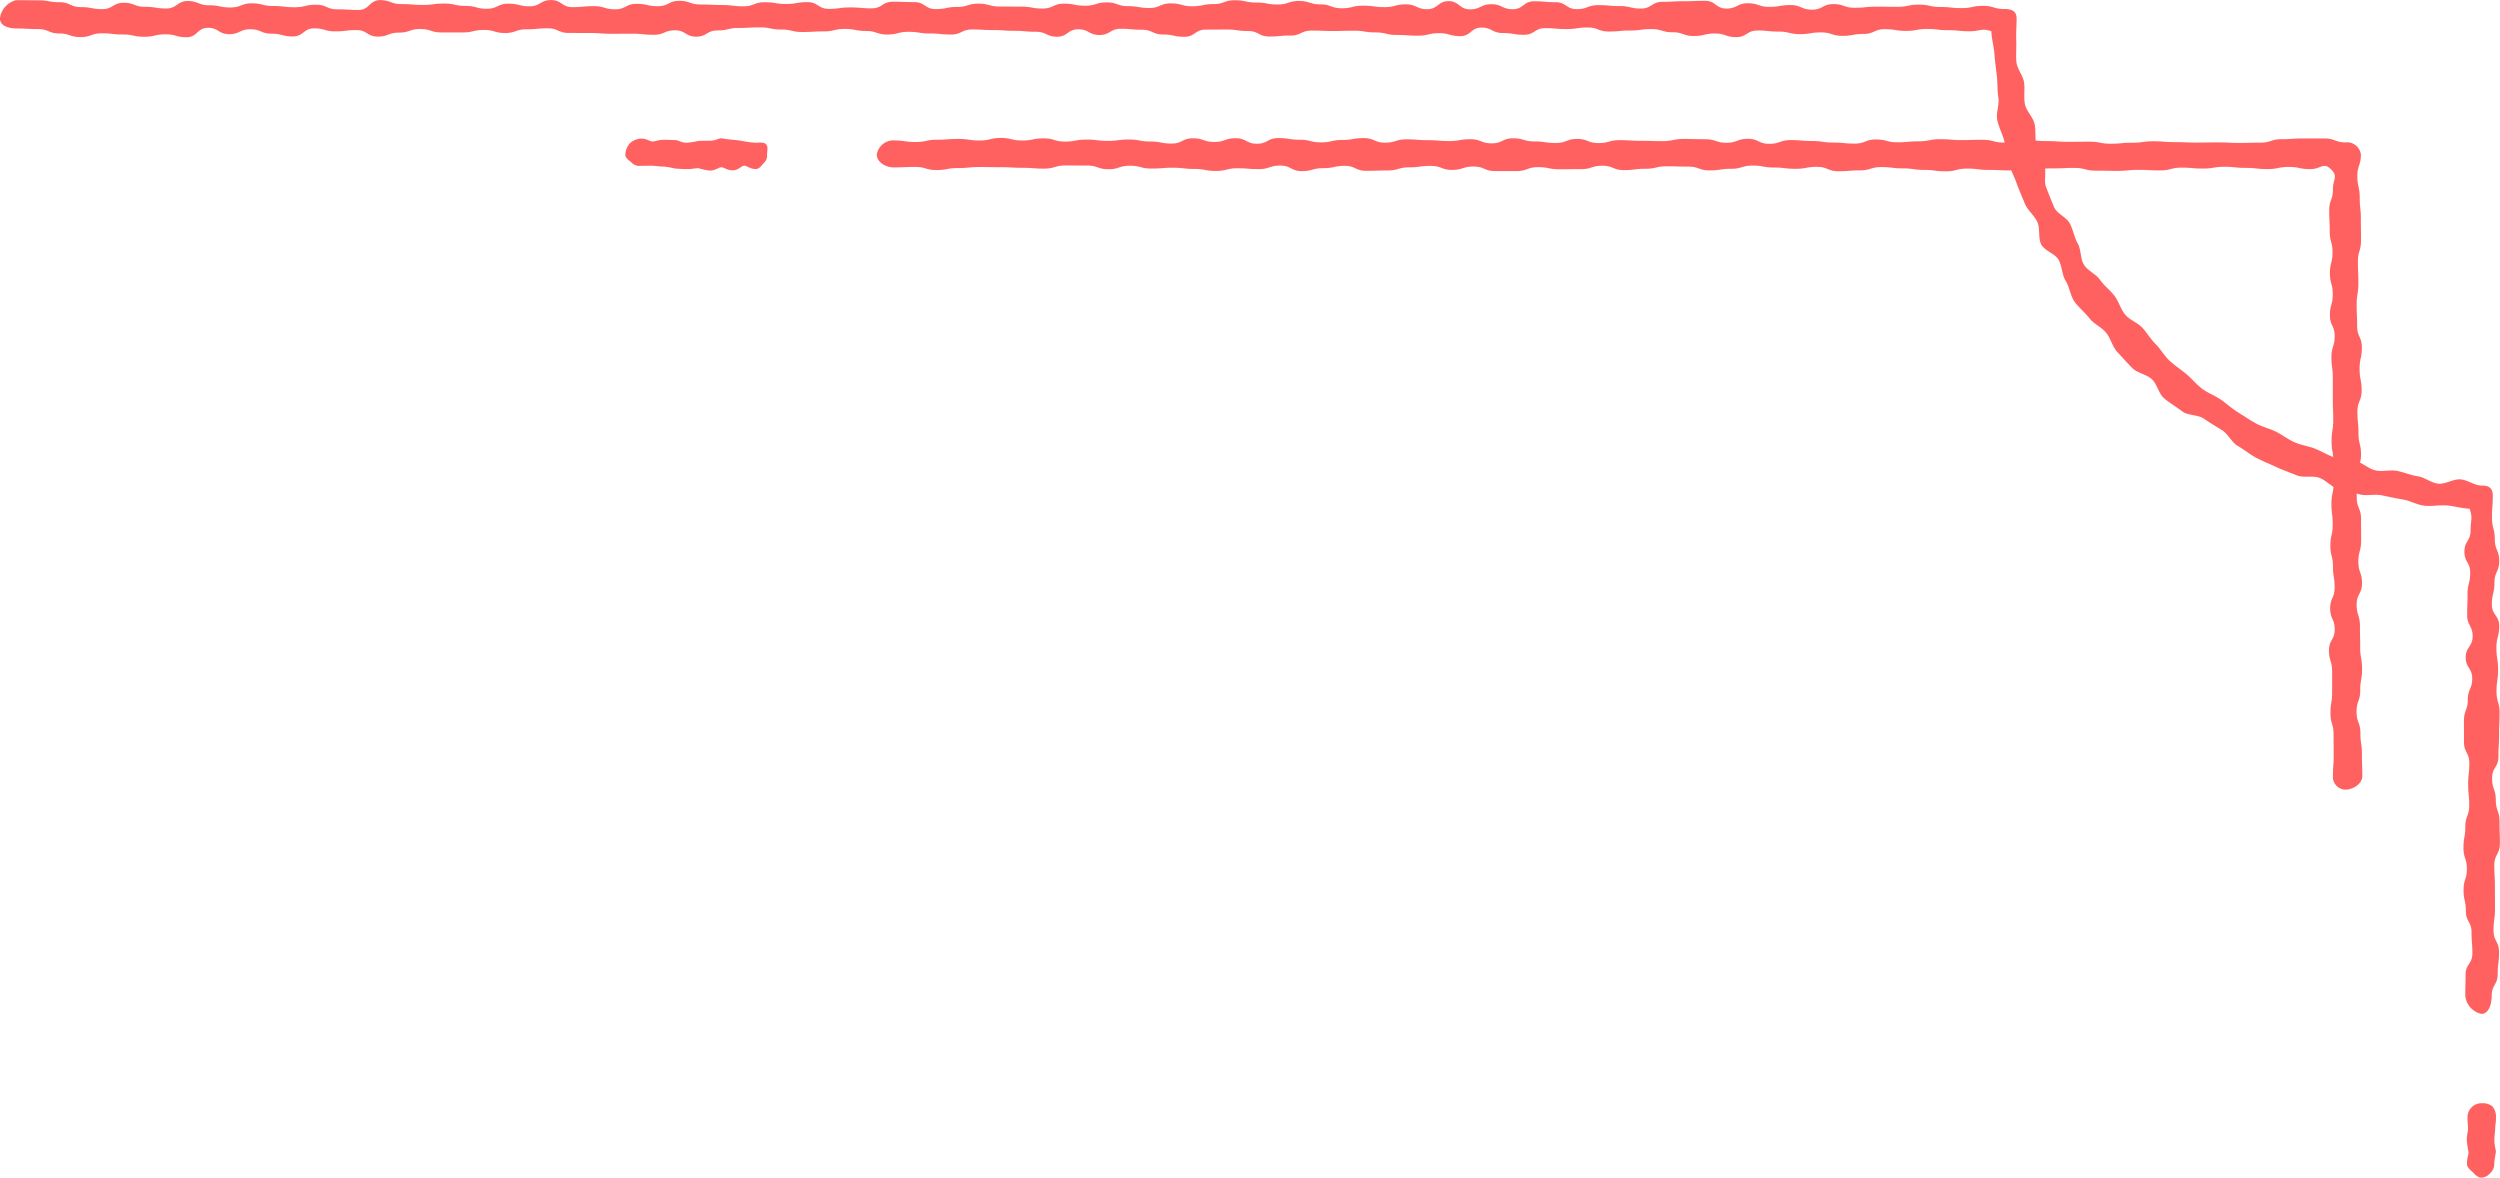 <svg id="illust06_right" xmlns="http://www.w3.org/2000/svg" width="302.322" height="142.418" viewBox="0 0 302.322 142.418">
  <path id="パス_10" data-name="パス 10" d="M2.03,1810.229c1.292,0,1.292.016,2.584.016s1.292.23,2.584.23,1.292.592,2.584.592,1.292.243,2.584.243,1.292-.768,2.585-.768,1.292.49,2.584.49,1.292.2,2.584.2,1.292-.9,2.584-.9,1.292.514,2.584.514,1.292.265,2.585.265,1.292-.5,2.584-.5,1.292.321,2.584.321,1.292.151,2.584.151,1.292-.307,2.584-.307,1.292.557,2.585.557,1.292.077,2.584.077,1.292-1.185,2.584-1.185,1.292.476,2.584.476,1.292.1,2.585.1,1.292-.164,2.585-.164,1.292.284,2.584.284,1.292.346,2.584.346,1.292-.615,2.585-.615,1.292.316,2.585.316,1.292-.753,2.584-.753,1.292.855,2.585.855,1.292-.121,2.585-.121,1.292.383,2.584.383,1.292-.661,2.585-.661,1.292.283,2.585.283,1.292-.644,2.584-.644,1.292.439,2.584.439,1.292.065,2.584.065,1.292.155,2.584.155,1.292-.492,2.584-.492,1.292.209,2.585.209,1.292-.222,2.584-.222,1.292.815,2.584.815,1.292-.174,2.584-.174,1.292.111,2.584.111,1.292-.8,2.585-.8,1.292.047,2.585.047,1.292.845,2.584.845,1.292-.261,2.584-.261,1.292-.395,2.584-.395,1.292.346,2.585.346,1.292.008,2.584.008,1.292.235,2.584.235,1.292-.59,2.584-.59,1.292.25,2.585.25,1.292-.405,2.584-.405,1.292.456,2.584.456,1.292.221,2.585.221,1.292-.557,2.585-.557,1.292.349,2.584.349,1.292-.264,2.585-.264,1.292-.465,2.585-.465,1.292.278,2.584.278,1.293.237,2.585.237,1.292-.424,2.585-.424,1.292.41,2.585.41,1.293.469,2.585.469,1.292-.312,2.585-.312,1.293.174,2.585.174,1.292-.335,2.585-.335,1.293.588,2.585.588,1.292-.978,2.585-.978,1.292.994,2.585.994,1.293-.621,2.585-.621,1.292.607,2.585.607,1.293-.962,2.585-.962,1.293.112,2.585.112,1.293.842,2.585.842,1.293-.487,2.585-.487,1.293.114,2.585.114,1.292.3,2.584.3,1.293-.815,2.585-.815,1.292-.071,2.584-.071,1.293-.048,2.585-.048,1.293.936,2.585.936,1.293-.642,2.585-.642,1.293.437,2.585.437,1.293-.219,2.585-.219,1.293.558,2.586.558,1.293-.673,2.585-.673,1.293.444,2.586.444,1.293-.136,2.586-.136,1.293.021,2.585.021,1.293-.266,2.586-.266,1.293.285,2.587.285,1.293.136,2.586.136,1.294-.271,2.587-.271,1.294.382,2.588.382c.92,0,1.47.257,1.47,1.177,0,.867-.083,1.743-.044,2.6s-.061,1.755.017,2.611.811,1.653.929,2.5-.058,1.76.1,2.6.969,1.553,1.165,2.391.009,1.768.245,2.6.673,1.591.947,2.407-.1,1.876.213,2.679.627,1.632.976,2.419,1.511,1.2,1.9,1.968.526,1.661.947,2.413.3,1.837.756,2.569,1.459,1.12,1.947,1.83,1.218,1.235,1.739,1.923.74,1.6,1.292,2.268,1.507.96,2.088,1.6,1.012,1.393,1.622,2,1.033,1.406,1.67,1.987,1.36,1.06,2.023,1.612,1.212,1.246,1.9,1.766,1.535.816,2.246,1.305,1.346,1.083,2.08,1.539,1.448.938,2.2,1.359,1.627.6,2.4.986,1.459.932,2.249,1.282,1.668.459,2.474.773,1.538.792,2.357,1.068,1.738.174,2.57.411,1.526.946,2.368,1.144,1.771-.09,2.622.068,1.646.527,2.5.646,1.645.823,2.507.9,1.769-.565,2.634-.526,1.708.752,2.576.752c.92,0,1.37.309,1.37,1.229,0,1.314-.1,1.314-.1,2.628s.339,1.314.339,2.629.537,1.314.537,2.629-.576,1.314-.576,2.628-.315,1.314-.315,2.628.888,1.314.888,2.628-.338,1.314-.338,2.629.205,1.314.205,2.628-.191,1.314-.191,2.628.372,1.314.372,2.629-.059,1.314-.059,2.628-.081,1.314-.081,2.628-.769,1.314-.769,2.629.449,1.315.449,2.629.454,1.314.454,2.629.041,1.314.041,2.629-.675,1.315-.675,2.629.073,1.314.073,2.628.01,1.315.01,2.629-.175,1.315-.175,2.63.667,1.315.667,2.629-.164,1.315-.164,2.631-.723,1.315-.723,2.631c0,.92-.32,2.2-1.239,2.2a2.484,2.484,0,0,1-1.969-2.2c0-1.278.035-1.278.035-2.557s.823-1.279.823-2.557-.1-1.279-.1-2.557-.686-1.278-.686-2.557-.28-1.279-.28-2.557.4-1.278.4-2.556-.411-1.279-.411-2.557.227-1.278.227-2.556.469-1.278.469-2.557-.128-1.279-.128-2.558.139-1.278.139-2.557-.644-1.279-.644-2.557-.006-1.279-.006-2.557.463-1.279.463-2.558.539-1.279.539-2.557-.789-1.279-.789-2.558.838-1.279.838-2.558-.659-1.278-.659-2.557.042-1.279.042-2.557.324-1.279.324-2.558-.7-1.279-.7-2.558.744-1.279.744-2.559.3-1.425-.115-2.635c-.884-.024-1.961-.342-2.838-.4s-1.777.136-2.65.035-1.687-.6-2.555-.743-1.712-.332-2.574-.51-1.822.1-2.676-.117-1.729-.373-2.572-.629-1.491-1.084-2.322-1.377-1.893.041-2.71-.29-1.659-.629-2.461-1-1.63-.706-2.415-1.11-1.474-1-2.24-1.436-1.176-1.444-1.922-1.916-1.492-.9-2.216-1.4-1.921-.352-2.622-.889-1.485-.992-2.163-1.56-.839-1.72-1.491-2.318-1.742-.729-2.368-1.355-1.222-1.3-1.816-1.945-.791-1.66-1.356-2.334-1.5-1.065-2.033-1.763-1.283-1.273-1.787-1.994-.586-1.747-1.056-2.491-.426-1.792-.863-2.556-1.7-1.082-2.1-1.866-.1-1.915-.469-2.716-1.185-1.407-1.515-2.224-.7-1.631-.994-2.463-.732-1.632-.988-2.476-.278-1.767-.5-2.622-.67-1.669-.849-2.534.275-1.849.134-2.721-.086-1.755-.187-2.633-.225-1.734-.288-2.615-.348-1.885-.372-2.769c-1.215-.415-1.334,0-2.617,0s-1.283-.126-2.567-.126-1.283-.152-2.567-.152-1.283.234-2.567.234-1.284-.207-2.567-.207-1.283.575-2.567.575-1.283.232-2.567.232-1.283-.415-2.567-.415-1.283.206-2.567.206-1.284-.307-2.567-.307-1.283-.13-2.567-.13-1.283.8-2.567.8-1.283-.438-2.567-.438-1.283.3-2.567.3-1.284-.452-2.567-.452-1.283-.381-2.567-.381-1.283.171-2.567.171-1.283.123-2.567.123-1.284-.487-2.567-.487-1.283.188-2.567.188-1.283-.108-2.567-.108-1.283.8-2.567.8-1.284-.211-2.567-.211-1.284-.658-2.567-.658-1.283,1.033-2.567,1.033-1.283-.356-2.567-.356-1.284.3-2.567.3-1.283-.086-2.567-.086-1.283-.306-2.567-.306-1.284-.208-2.567-.208-1.283.036-2.567.036-1.283-.053-2.566-.053-1.283.6-2.566.6-1.283.119-2.566.119-1.283-.663-2.566-.663-1.283-.18-2.567-.18-1.283.012-2.567.012-1.283.865-2.566.865-1.283-.276-2.566-.276-1.283-.575-2.566-.575-1.283-.118-2.567-.118-1.283.751-2.567.751-1.283-.69-2.566-.69-1.283.9-2.566.9-1.283-.6-2.566-.6-1.284-.114-2.567-.114-1.283-.091-2.567-.091-1.283-.071-2.566-.071-1.283.611-2.567.611-1.284-.129-2.567-.129-1.283-.2-2.567-.2-1.283.328-2.567.328-1.284-.43-2.567-.43-1.283-.245-2.567-.245-1.283.3-2.567.3-1.284.07-2.567.07-1.284-.3-2.567-.3-1.283-.259-2.567-.259-1.284.071-2.567.071-1.284.3-2.567.3-1.284.753-2.567.753-1.284-.769-2.567-.769-1.284.541-2.567.541-1.284-.128-2.568-.128-1.284.007-2.567.007-1.284-.093-2.568-.093-1.284-.007-2.567-.007-1.284-.563-2.567-.563-1.284.122-2.568.122-1.284.447-2.567.447-1.284-.368-2.568-.368-1.284.3-2.568.3-1.284,0-2.567,0-1.284-.414-2.568-.414-1.284.435-2.568.435-1.283.48-2.567.48-1.284-.785-2.567-.785-1.283.154-2.567.154-1.284-.363-2.567-.363-1.284.979-2.568.979-1.284-.335-2.568-.335-1.284-.537-2.567-.537-1.284.594-2.568.594-1.284-.77-2.568-.77-1.284,1.142-2.568,1.142-1.284-.351-2.568-.351-1.284.293-2.568.293-1.284-.273-2.567-.273-1.284-.144-2.568-.144-1.284.459-2.569.459-1.284-.439-2.568-.439-1.285-.531-2.57-.531-1.285-.072-2.57-.072c-.92,0-2.03-.278-2.03-1.2a2.589,2.589,0,0,1,2.03-2.241" transform="translate(0 -1810.207)" fill="#ff6161"/>
  <path id="パス_11" data-name="パス 11" d="M977,2284.905c.693,0,1.038.345,1.384.352s.694-.206,1.387-.206,1.041.035,1.387.038.692.321,1.385.321a9.721,9.721,0,0,0,1.385-.22c.347-.011.693-.023,1.386-.023s1.043-.3,1.39-.3a13.455,13.455,0,0,0,1.383.181,12.558,12.558,0,0,1,1.386.192,13.846,13.846,0,0,0,1.387.172c.46,0,.958-.118,1.254.182s.123.8.123,1.258a1.233,1.233,0,0,1-.386,1.007c-.3.3-.53.728-.991.728-.694,0-1.039-.4-1.386-.4s-.694.559-1.385.559-1.043-.375-1.389-.369-.69.4-1.383.4a7.934,7.934,0,0,1-1.384-.293c-.346-.01-.694.113-1.387.113s-1.041-.056-1.388-.058a10.2,10.2,0,0,0-1.385-.248c-.693,0-1.036-.093-1.383-.1s-.7.008-1.39.008a1.27,1.27,0,0,1-1.048-.3c-.294-.294-.859-.587-.859-1.047a2.264,2.264,0,0,1,.543-1.371,2.178,2.178,0,0,1,1.364-.577" transform="translate(-899.476 -2268.147)" fill="#ff6161"/>
  <path id="パス_9" data-name="パス 9" d="M79.5,1936.735c1.291,0,1.291.189,2.581.189s1.29-.279,2.581-.279,1.29-.091,2.581-.091,1.29.186,2.581.186,1.29-.307,2.581-.307,1.29.308,2.58.308,1.29-.26,2.58-.26,1.289.39,2.579.39,1.29-.243,2.58-.243,1.29.159,2.58.159,1.29-.167,2.58-.167,1.291.244,2.581.244,1.29.246,2.58.246,1.29-.635,2.58-.635,1.29.44,2.58.44,1.29-.453,2.581-.453,1.29.67,2.581.67,1.29-.685,2.581-.685,1.29.2,2.58.2,1.29.32,2.581.32,1.29-.293,2.581-.293,1.29-.224,2.581-.224,1.29.551,2.58.551,1.29-.4,2.581-.4,1.291.1,2.581.1,1.29.107,2.581.107,1.29-.222,2.581-.222,1.29.5,2.581.5,1.29-.611,2.581-.611,1.29.38,2.581.38,1.29.185,2.581.185,1.291-.49,2.581-.49,1.29.5,2.581.5,1.291-.352,2.581-.352,1.29.081,2.581.081,1.29.036,2.581.036,1.291-.261,2.582-.261,1.29.034,2.581.034,1.291.426,2.581.426,1.291-.478,2.581-.478,1.291.607,2.582.607,1.29-.452,2.581-.452,1.29.112,2.581.112,1.291.188,2.582.188,1.29.125,2.581.125,1.29-.5,2.581-.5,1.291.342,2.582.342,1.291-.117,2.582-.117,1.291-.258,2.581-.258,1.291.107,2.582.107,1.29-.034,2.58-.034,1.291.334,2.582.334,1.29-.3,2.581-.3,1.291.122,2.581.122,1.291.089,2.582.089,1.29-.016,2.581-.016,1.291.244,2.581.244,1.291-.116,2.582-.116,1.291-.177,2.582-.177,1.291.1,2.582.1,1.291.056,2.582.056,1.291-.022,2.582-.022,1.291.063,2.581.063,1.291-.03,2.582-.03,1.291-.417,2.582-.417,1.291-.094,2.582-.094l2.584,0c1.292,0,1.292.477,2.583.477a1.686,1.686,0,0,1,1.85,1.479c0,1.3-.431,1.3-.431,2.591s.287,1.3.287,2.592.136,1.3.136,2.591.019,1.3.019,2.591-.376,1.3-.376,2.591.059,1.3.059,2.591-.208,1.3-.208,2.591.056,1.3.056,2.592.571,1.3.571,2.592-.272,1.3-.272,2.591.247,1.3.247,2.591-.51,1.3-.51,2.59.126,1.3.126,2.591.31,1.3.31,2.591-.493,1.3-.493,2.591-.027,1.3-.027,2.592.523,1.3.523,2.591.01,1.3.01,2.591-.334,1.3-.334,2.592.44,1.3.44,2.592-.65,1.3-.65,2.592.4,1.3.4,2.592.029,1.3.029,2.592.227,1.3.227,2.591-.22,1.3-.22,2.592-.445,1.3-.445,2.593.467,1.3.467,2.592.182,1.3.182,2.594.047,1.3.047,2.594c0,.92-1.1,1.631-2.022,1.631a1.525,1.525,0,0,1-1.529-1.631c0-1.267.089-1.267.089-2.534s-.015-1.267-.015-2.534-.372-1.267-.372-2.534.2-1.267.2-2.534,0-1.267,0-2.534-.381-1.267-.381-2.534.691-1.267.691-2.534-.547-1.267-.547-2.534.539-1.267.539-2.534-.2-1.267-.2-2.534-.315-1.266-.315-2.533.285-1.267.285-2.533-.158-1.267-.158-2.534.266-1.267.266-2.533-.038-1.267-.038-2.534-.209-1.267-.209-2.534.2-1.267.2-2.534-.052-1.267-.052-2.534,0-1.267,0-2.534-.167-1.267-.167-2.535.393-1.267.393-2.534-.575-1.267-.575-2.534.344-1.267.344-2.535-.344-1.267-.344-2.534.315-1.267.315-2.534-.338-1.268-.338-2.535-.061-1.267-.061-2.534.446-1.268.446-2.536.67-1.551-.236-2.438c-.928-.907-1.2-.012-2.5-.012s-1.3-.268-2.594-.268-1.3.261-2.594.261-1.3-.145-2.595-.145-1.3-.134-2.594-.134-1.3.215-2.594.215-1.3-.112-2.593-.112-1.3.337-2.593.337-1.3-.067-2.594-.067-1.3.12-2.595.12-1.3-.026-2.594-.026-1.3-.332-2.594-.332-1.3.06-2.593.06-1.3.083-2.594.083-1.3.162-2.594.162-1.3-.061-2.595-.061-1.3-.16-2.594-.16-1.3.332-2.594.332-1.3-.174-2.594-.174-1.3-.185-2.595-.185-1.3-.156-2.594-.156-1.3.4-2.594.4-1.3.1-2.594.1-1.3-.529-2.595-.529-1.3.238-2.594.238-1.3-.156-2.594-.156-1.3-.234-2.595-.234-1.3.388-2.594.388-1.3.194-2.594.194-1.3-.458-2.594-.458-1.3-.038-2.595-.038-1.3.3-2.594.3-1.3.161-2.595.161-1.3-.53-2.595-.53-1.3.411-2.595.411-1.3.017-2.595.017-1.3-.257-2.595-.257-1.3.474-2.6.474-1.3,0-2.595,0-1.3-.548-2.6-.548-1.3.408-2.595.408-1.3-.488-2.595-.488-1.3.175-2.6.175-1.3.378-2.595.378-1.3.046-2.6.046-1.3-.6-2.6-.6-1.3.28-2.6.28-1.3.354-2.595.354-1.3-.669-2.6-.669-1.3.428-2.594.428-1.3-.1-2.595-.1-1.3.322-2.594.322-1.3-.241-2.6-.241-1.3-.147-2.6-.147-1.3.1-2.595.1-1.3-.346-2.6-.346-1.3.426-2.6.426-1.3-.448-2.6-.448-1.3-.005-2.6-.005-1.3.381-2.6.381-1.3-.1-2.6-.1-1.3-.073-2.595-.073-1.3-.022-2.6-.022-1.3.124-2.6.124-1.3.241-2.6.241-1.3-.377-2.6-.377-1.3.057-2.6.057c-.919,0-2.018-.623-2.018-1.543a2.05,2.05,0,0,1,2.018-1.72" transform="translate(28.636 -1919.75)" fill="#ff6161"/>
  <path id="パス_12" data-name="パス 12" d="M4.052,1718.039a1.9,1.9,0,0,1,1.293.366,1.881,1.881,0,0,1,.449,1.287c0,.71-.1,1.064-.1,1.419s-.09.709-.09,1.416.177,1.064.176,1.419a12.832,12.832,0,0,0-.2,1.416,1.388,1.388,0,0,1-.438,1.078,1.587,1.587,0,0,1-1.084.6c-.459,0-.75-.339-1.05-.635s-.727-.584-.727-1.045c0-.709.2-1.064.191-1.419a11.826,11.826,0,0,1-.209-1.417c0-.709.146-1.063.148-1.417s-.064-.709-.064-1.418a1.7,1.7,0,0,1,1.709-1.654" transform="translate(296.044 -1584.625)" fill="#ff6161"/>
</svg>
